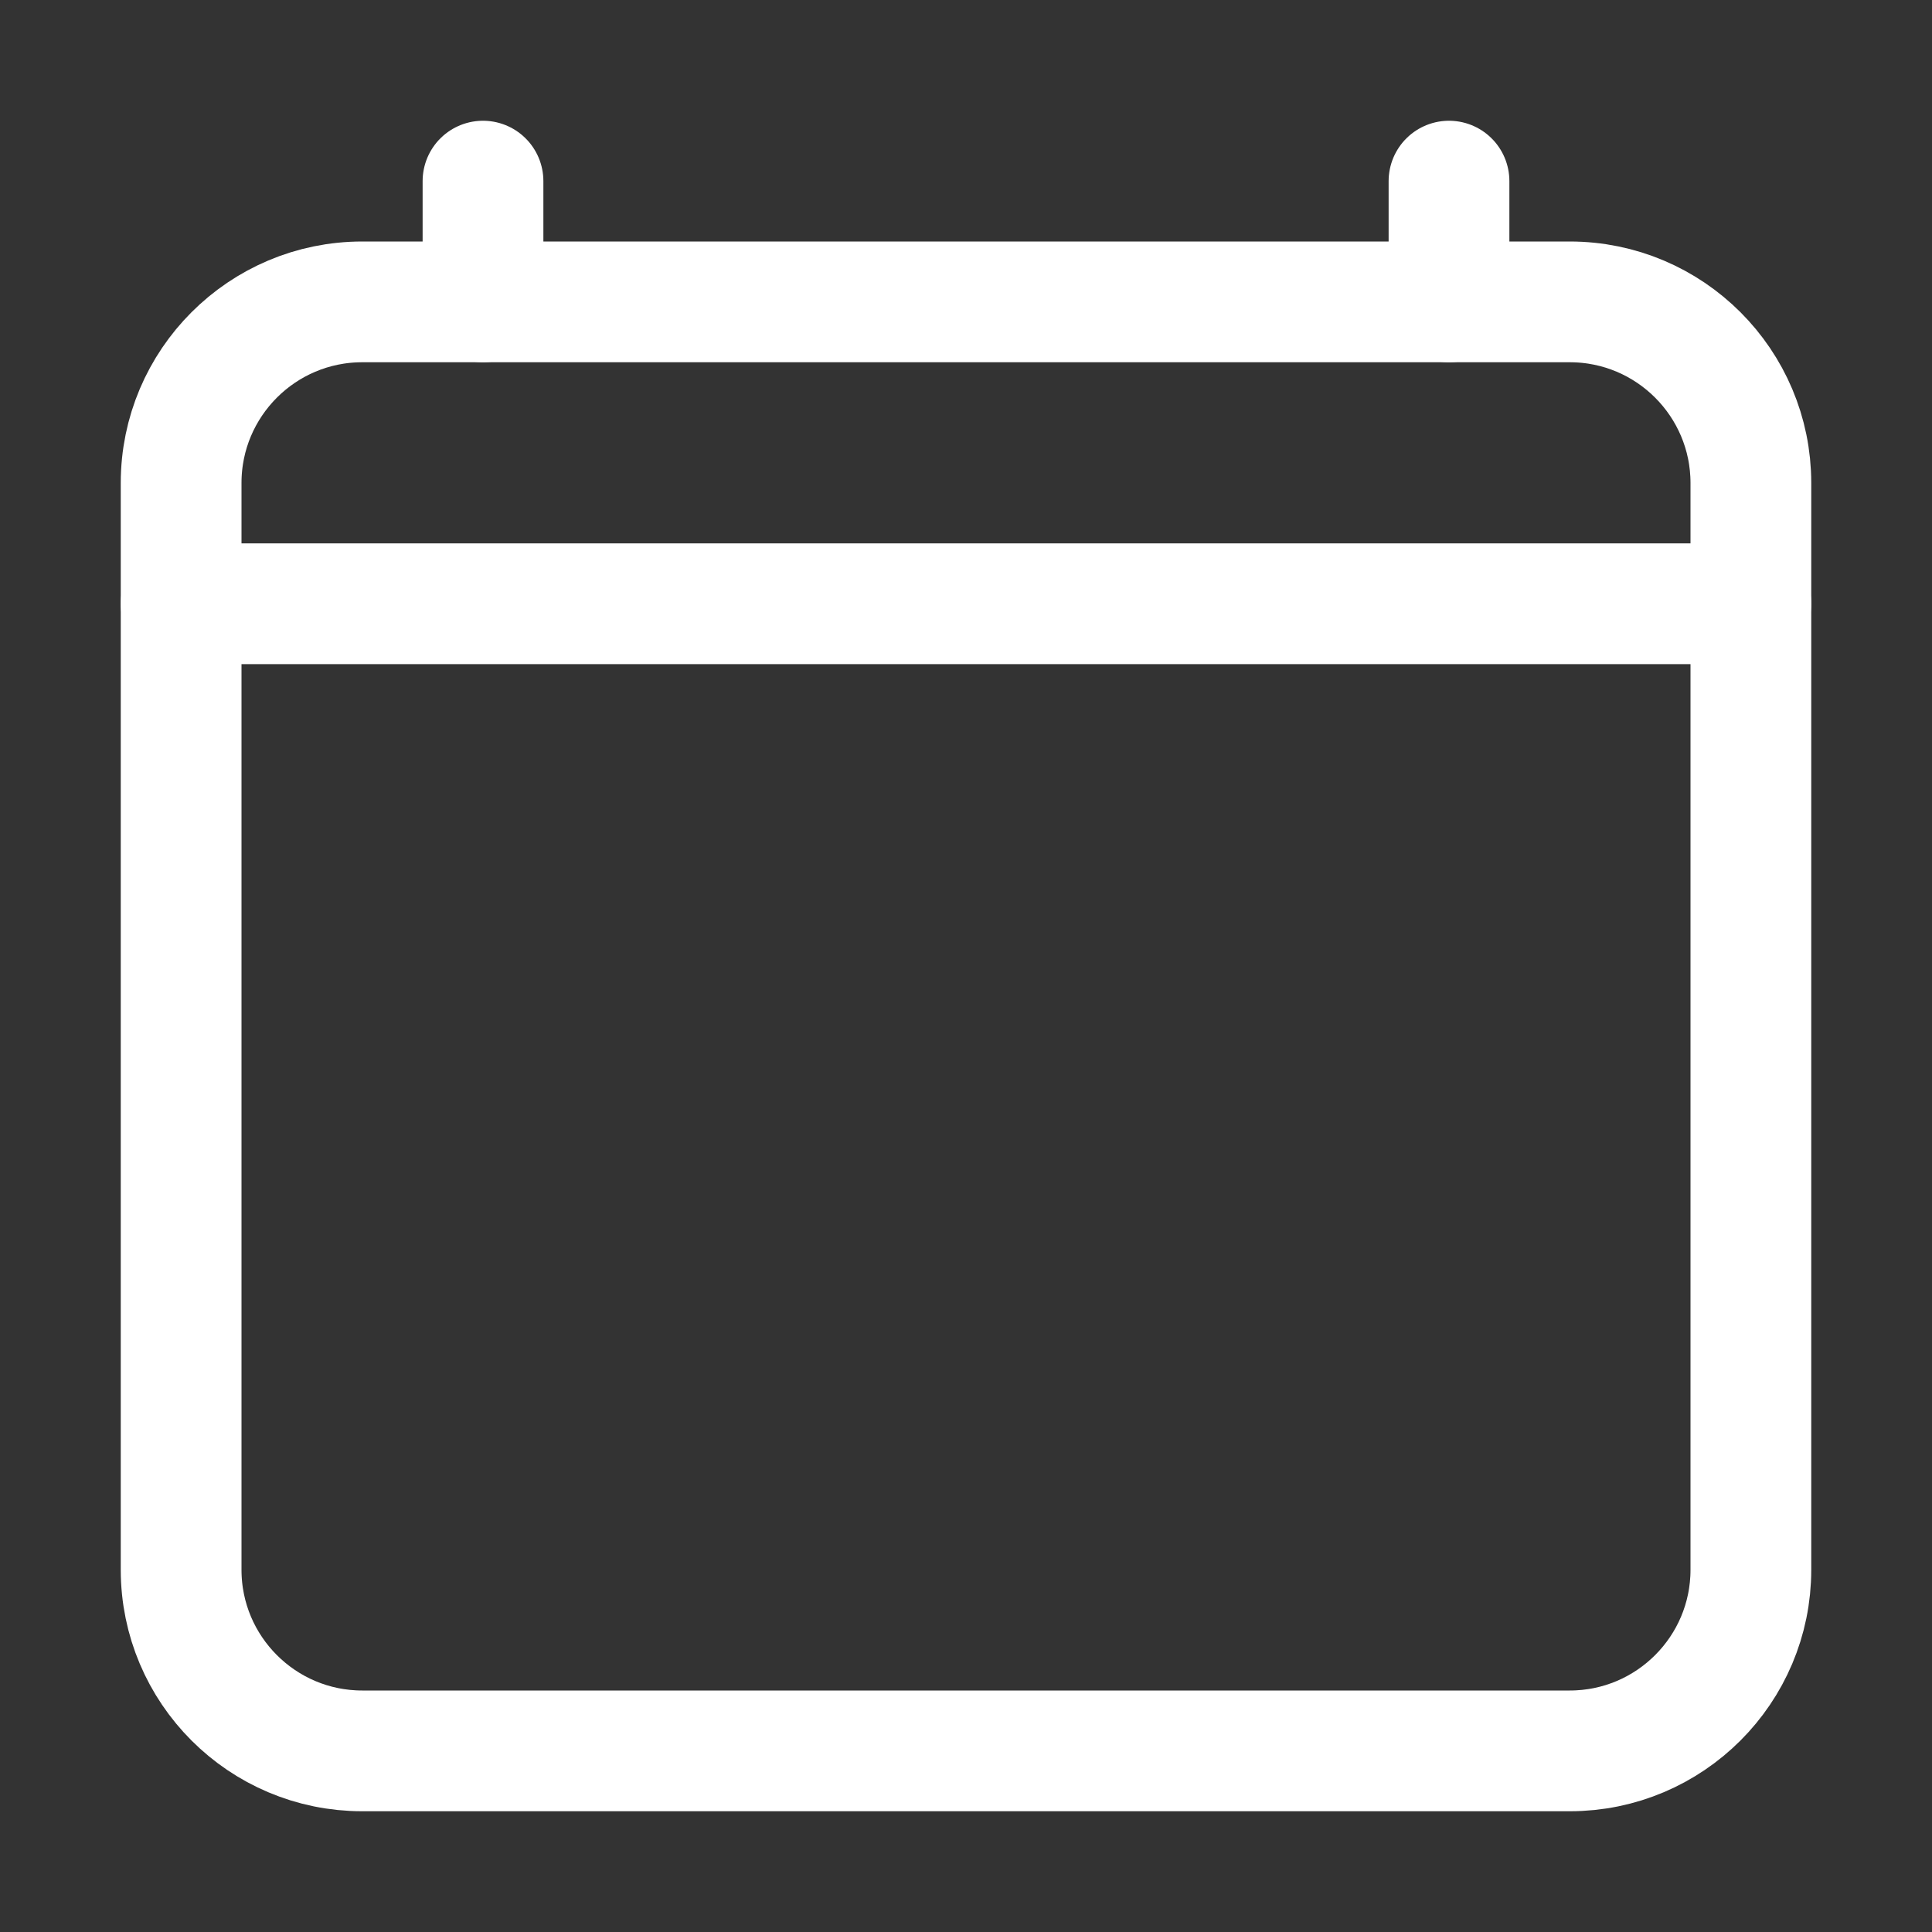 <svg width="16" height="16" viewBox="0 0 16 16" fill="none" xmlns="http://www.w3.org/2000/svg">
<rect x="0" y="0" width="16" height="16" fill="#333333" stroke="none"/>
<g id="calendar-clear-outline">
<path id="Vector" d="M13 2.5H3C2.172 2.5 1.5 3.172 1.5 4V13C1.5 13.828 2.172 14.5 3 14.5H13C13.828 14.5 14.5 13.828 14.5 13V4C14.5 3.172 13.828 2.5 13 2.5Z" stroke="white" stroke-linejoin="round"/>
<path id="Vector_2" d="M4 1.5V2.5M12 1.5V2.5M14.5 5H1.5" stroke="white" stroke-linecap="round" stroke-linejoin="round"/>
</g>
</svg>
